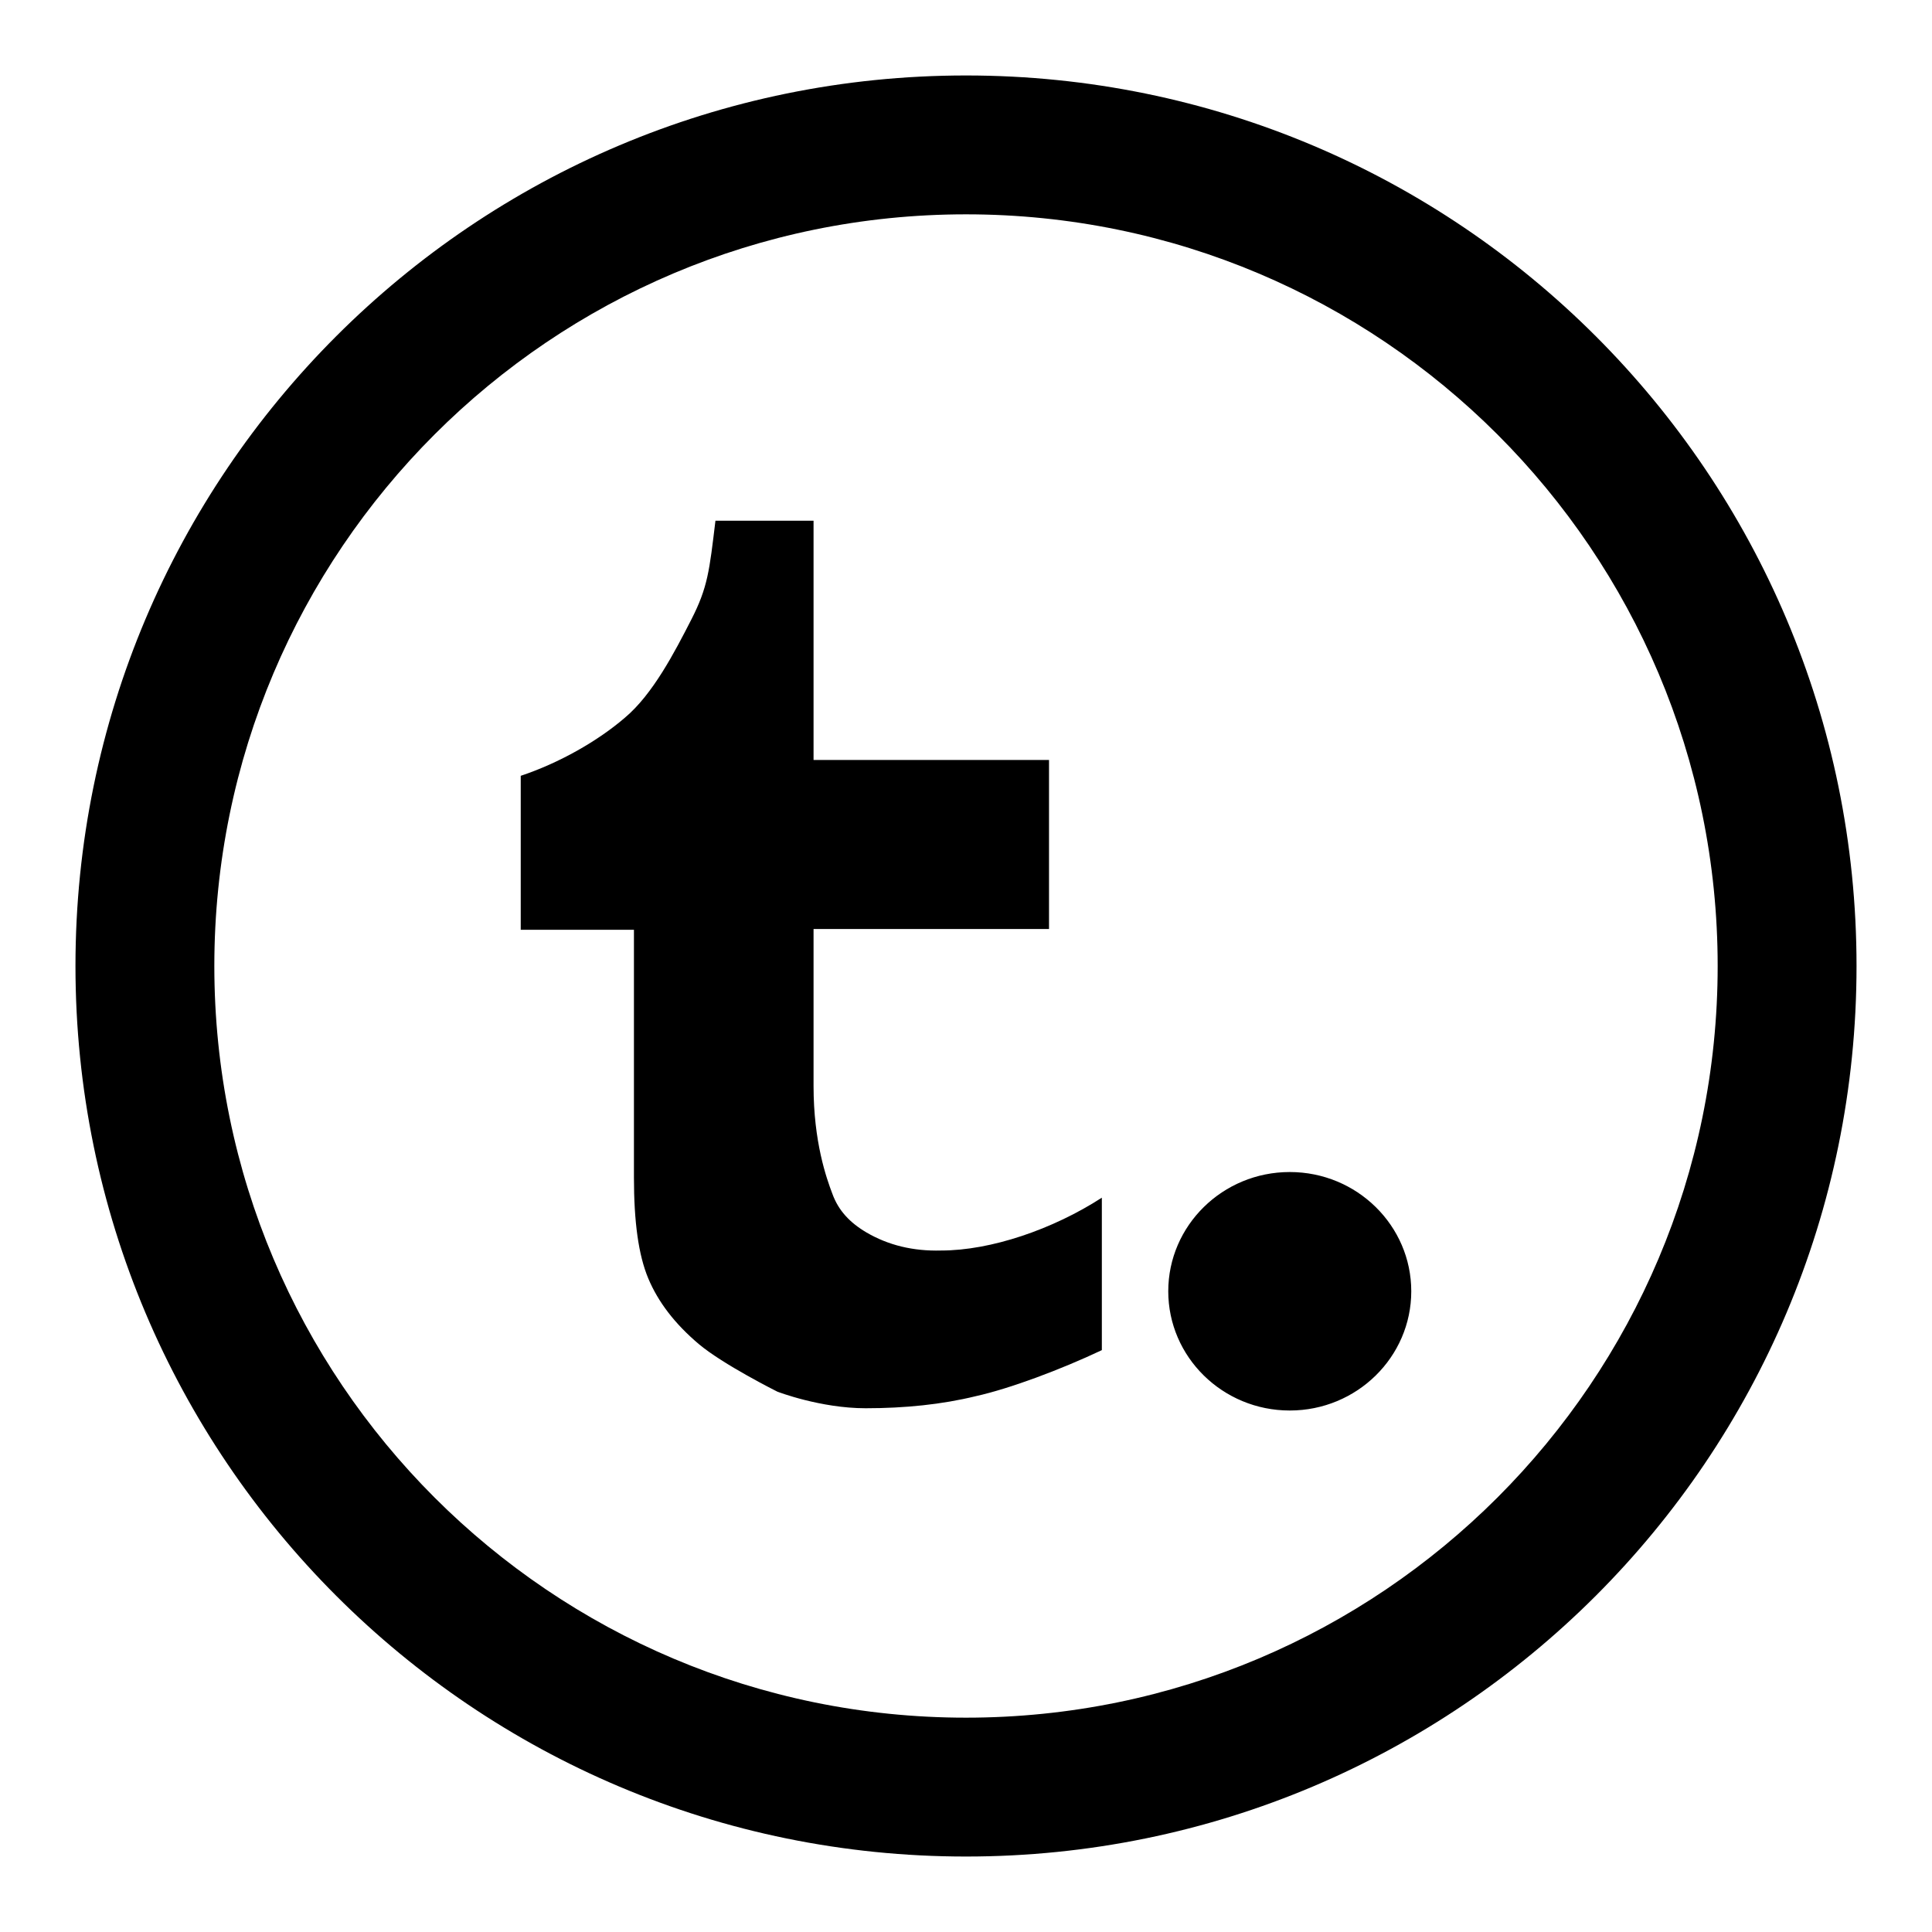 <?xml version="1.0" encoding="utf-8"?>
<!-- Svg Vector Icons : http://www.onlinewebfonts.com/icon -->
<!DOCTYPE svg PUBLIC "-//W3C//DTD SVG 1.1//EN" "http://www.w3.org/Graphics/SVG/1.1/DTD/svg11.dtd">
<svg version="1.1" xmlns="http://www.w3.org/2000/svg" xmlns:xlink="http://www.w3.org/1999/xlink" x="0px" y="0px" viewBox="0 0 256 256" enable-background="new 0 0 256 256" xml:space="preserve">
<g><g><g><path fill="#000000" d="M128,10C62.8,10,10,62.8,10,128c0,65.2,52.8,118,118,118c65.2,0,118-52.8,118-118C246,62.8,193.2,10,128,10z M128,227.6c-55,0-99.6-44.6-99.6-99.6S73,28.4,128,28.4S227.6,73,227.6,128S183,227.6,128,227.6z"/><g><g><path fill="#000000" d="M114.8,163.3c-2.2-1.3-3.7-2.9-4.5-5.1c-0.8-2.1-2.5-6.9-2.5-14.3v-20.8H139v-22.4h-31.2V69H94.8c-0.8,6.6-1,8.8-3.2,13.1c-2.2,4.3-5.1,9.9-8.8,13c-3.6,3.1-8.7,6-13.8,7.7v20.4h15V156c0,5.9,0.6,10.3,1.9,13.4c1.3,3.1,3.5,6,6.7,8.7c3.2,2.7,10.4,6.3,10.4,6.3s5.7,2.2,11.7,2.2c5.2,0,10.1-0.5,14.6-1.6c4.5-1,11.2-3.5,16.7-6.1v-20.2c-6.5,4.2-14.7,7-21.3,7C121,165.8,117.7,165,114.8,163.3z M170.9,155.3c-8.9,0-16.1,7.1-16.1,15.8c0,8.7,7.2,15.8,16.1,15.8c8.9,0,16.1-7.1,16.1-15.8C187,162.4,179.8,155.3,170.9,155.3z"/></g></g></g><g></g><g></g><g></g><g></g><g></g><g></g><g></g><g></g><g></g><g></g><g></g><g></g><g></g><g></g><g></g></g></g>
</svg>